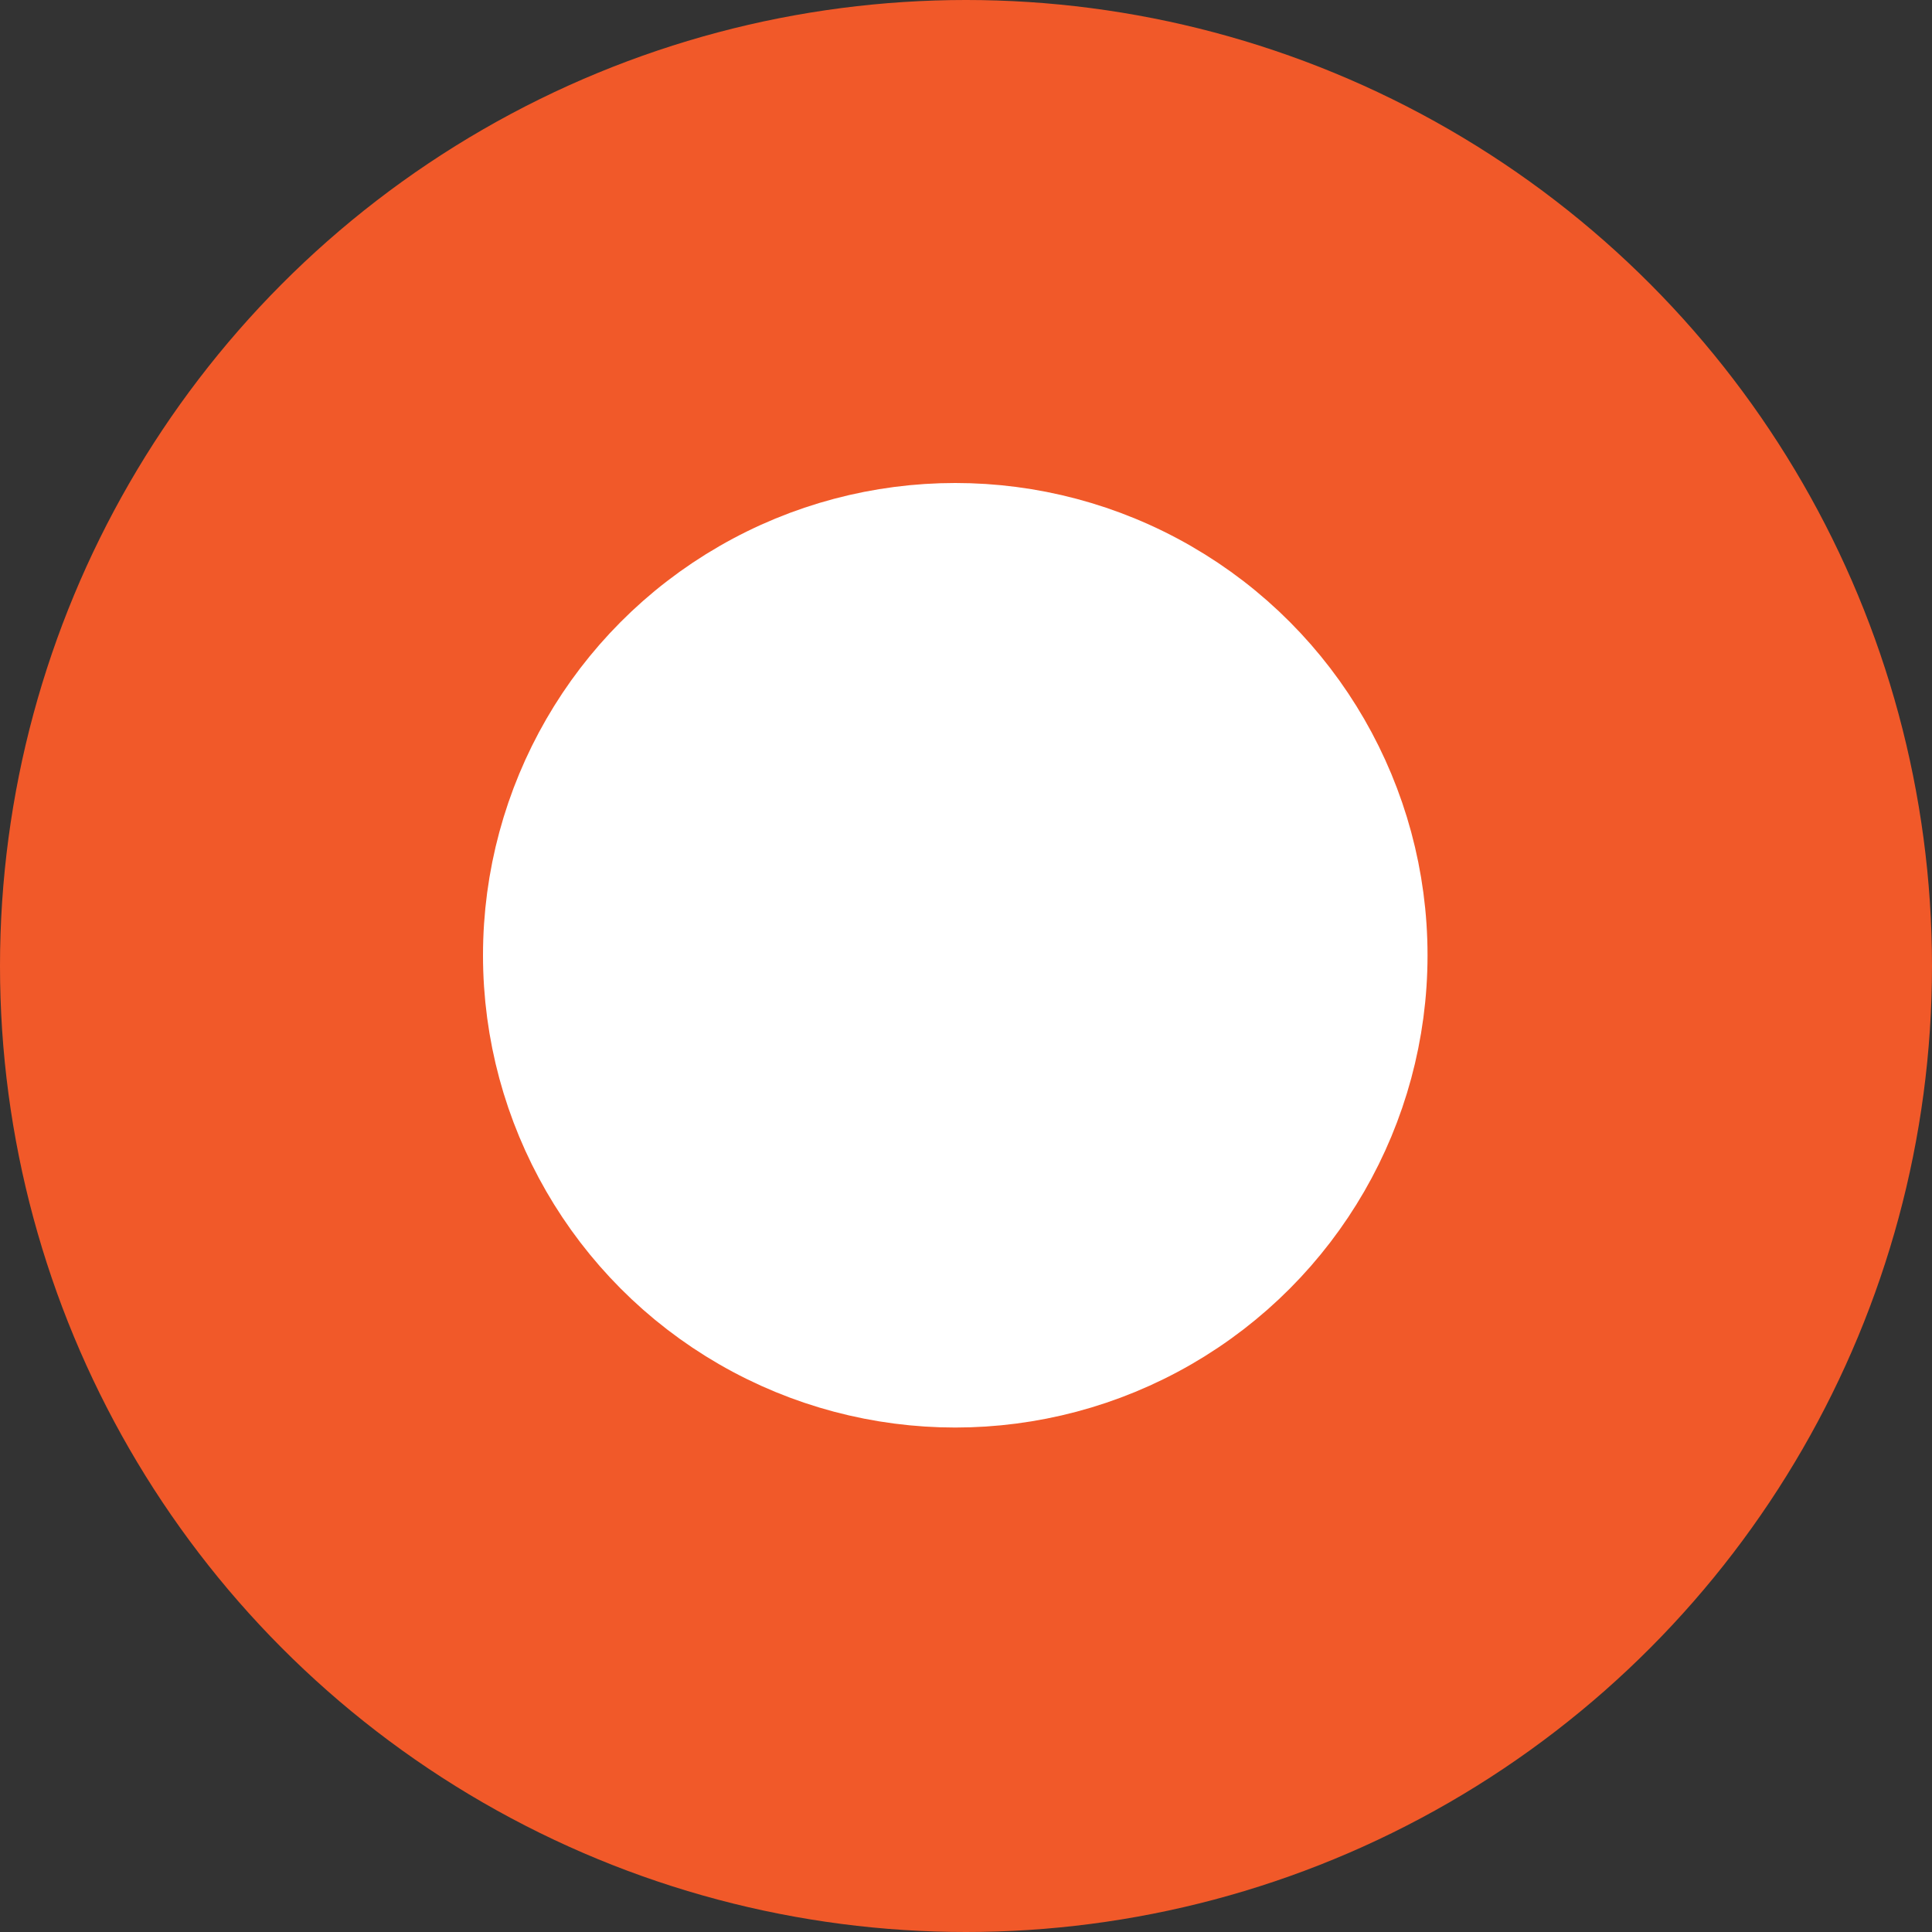 <?xml version="1.0" encoding="utf-8"?>
<!-- Generator: Adobe Illustrator 23.0.6, SVG Export Plug-In . SVG Version: 6.00 Build 0)  -->
<svg version="1.1" id="Ebene_1" xmlns="http://www.w3.org/2000/svg" xmlns:xlink="http://www.w3.org/1999/xlink" x="0px" y="0px"
	 viewBox="0 0 36 36" style="enable-background:new 0 0 36 36;" xml:space="preserve">
<rect x="0" y="0" width="36" height="36" fill="#333333" stroke="none"/>
<style type="text/css">
	.st0{fill:#F15929;}
	.st1{fill:#FFFFFF;stroke:#FFFFFF;stroke-width:2;stroke-miterlimit:10;}
</style>
<circle class="st0" cx="18" cy="18" r="18"/>
<circle class="st1" cx="17.8" cy="17.8" r="7.8"/>
</svg>
